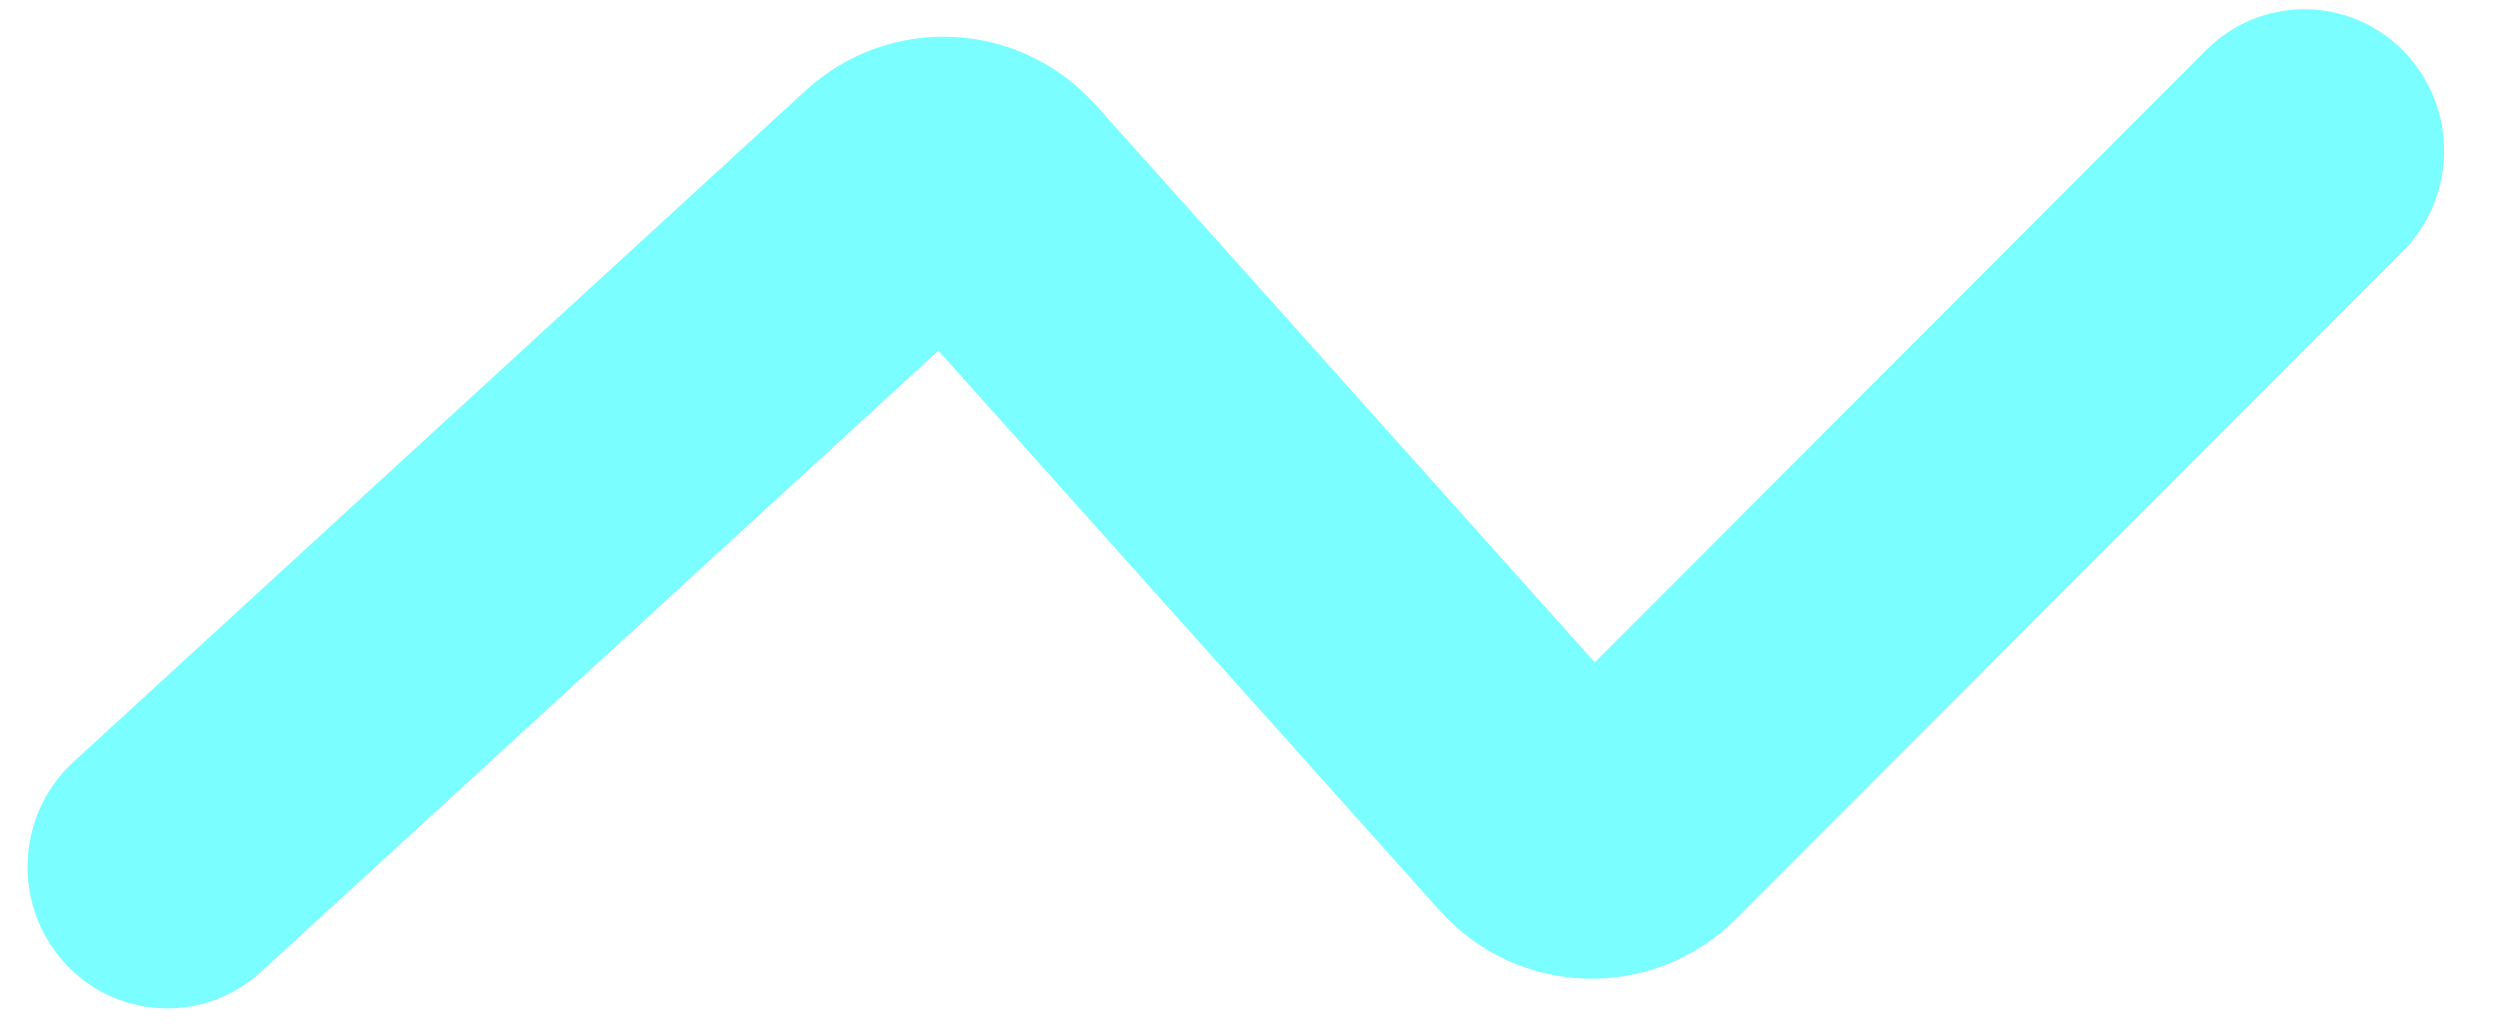 <svg width="34" height="14" viewBox="0 0 34 14" fill="none" xmlns="http://www.w3.org/2000/svg">
<path fill-rule="evenodd" clip-rule="evenodd" d="M0.866 13.081C1.57 13.869 2.772 13.93 3.55 13.216L12.762 4.769L19.579 12.382C20.648 13.575 22.483 13.626 23.614 12.493L32.675 3.42C33.422 2.673 33.429 1.454 32.691 0.698C31.953 -0.059 30.75 -0.066 30.003 0.682L21.689 9.008L14.902 1.428C13.866 0.271 12.1 0.183 10.957 1.231L0.999 10.362C0.221 11.076 0.162 12.293 0.866 13.081Z" fill="#7AFEFF"/>
</svg>
